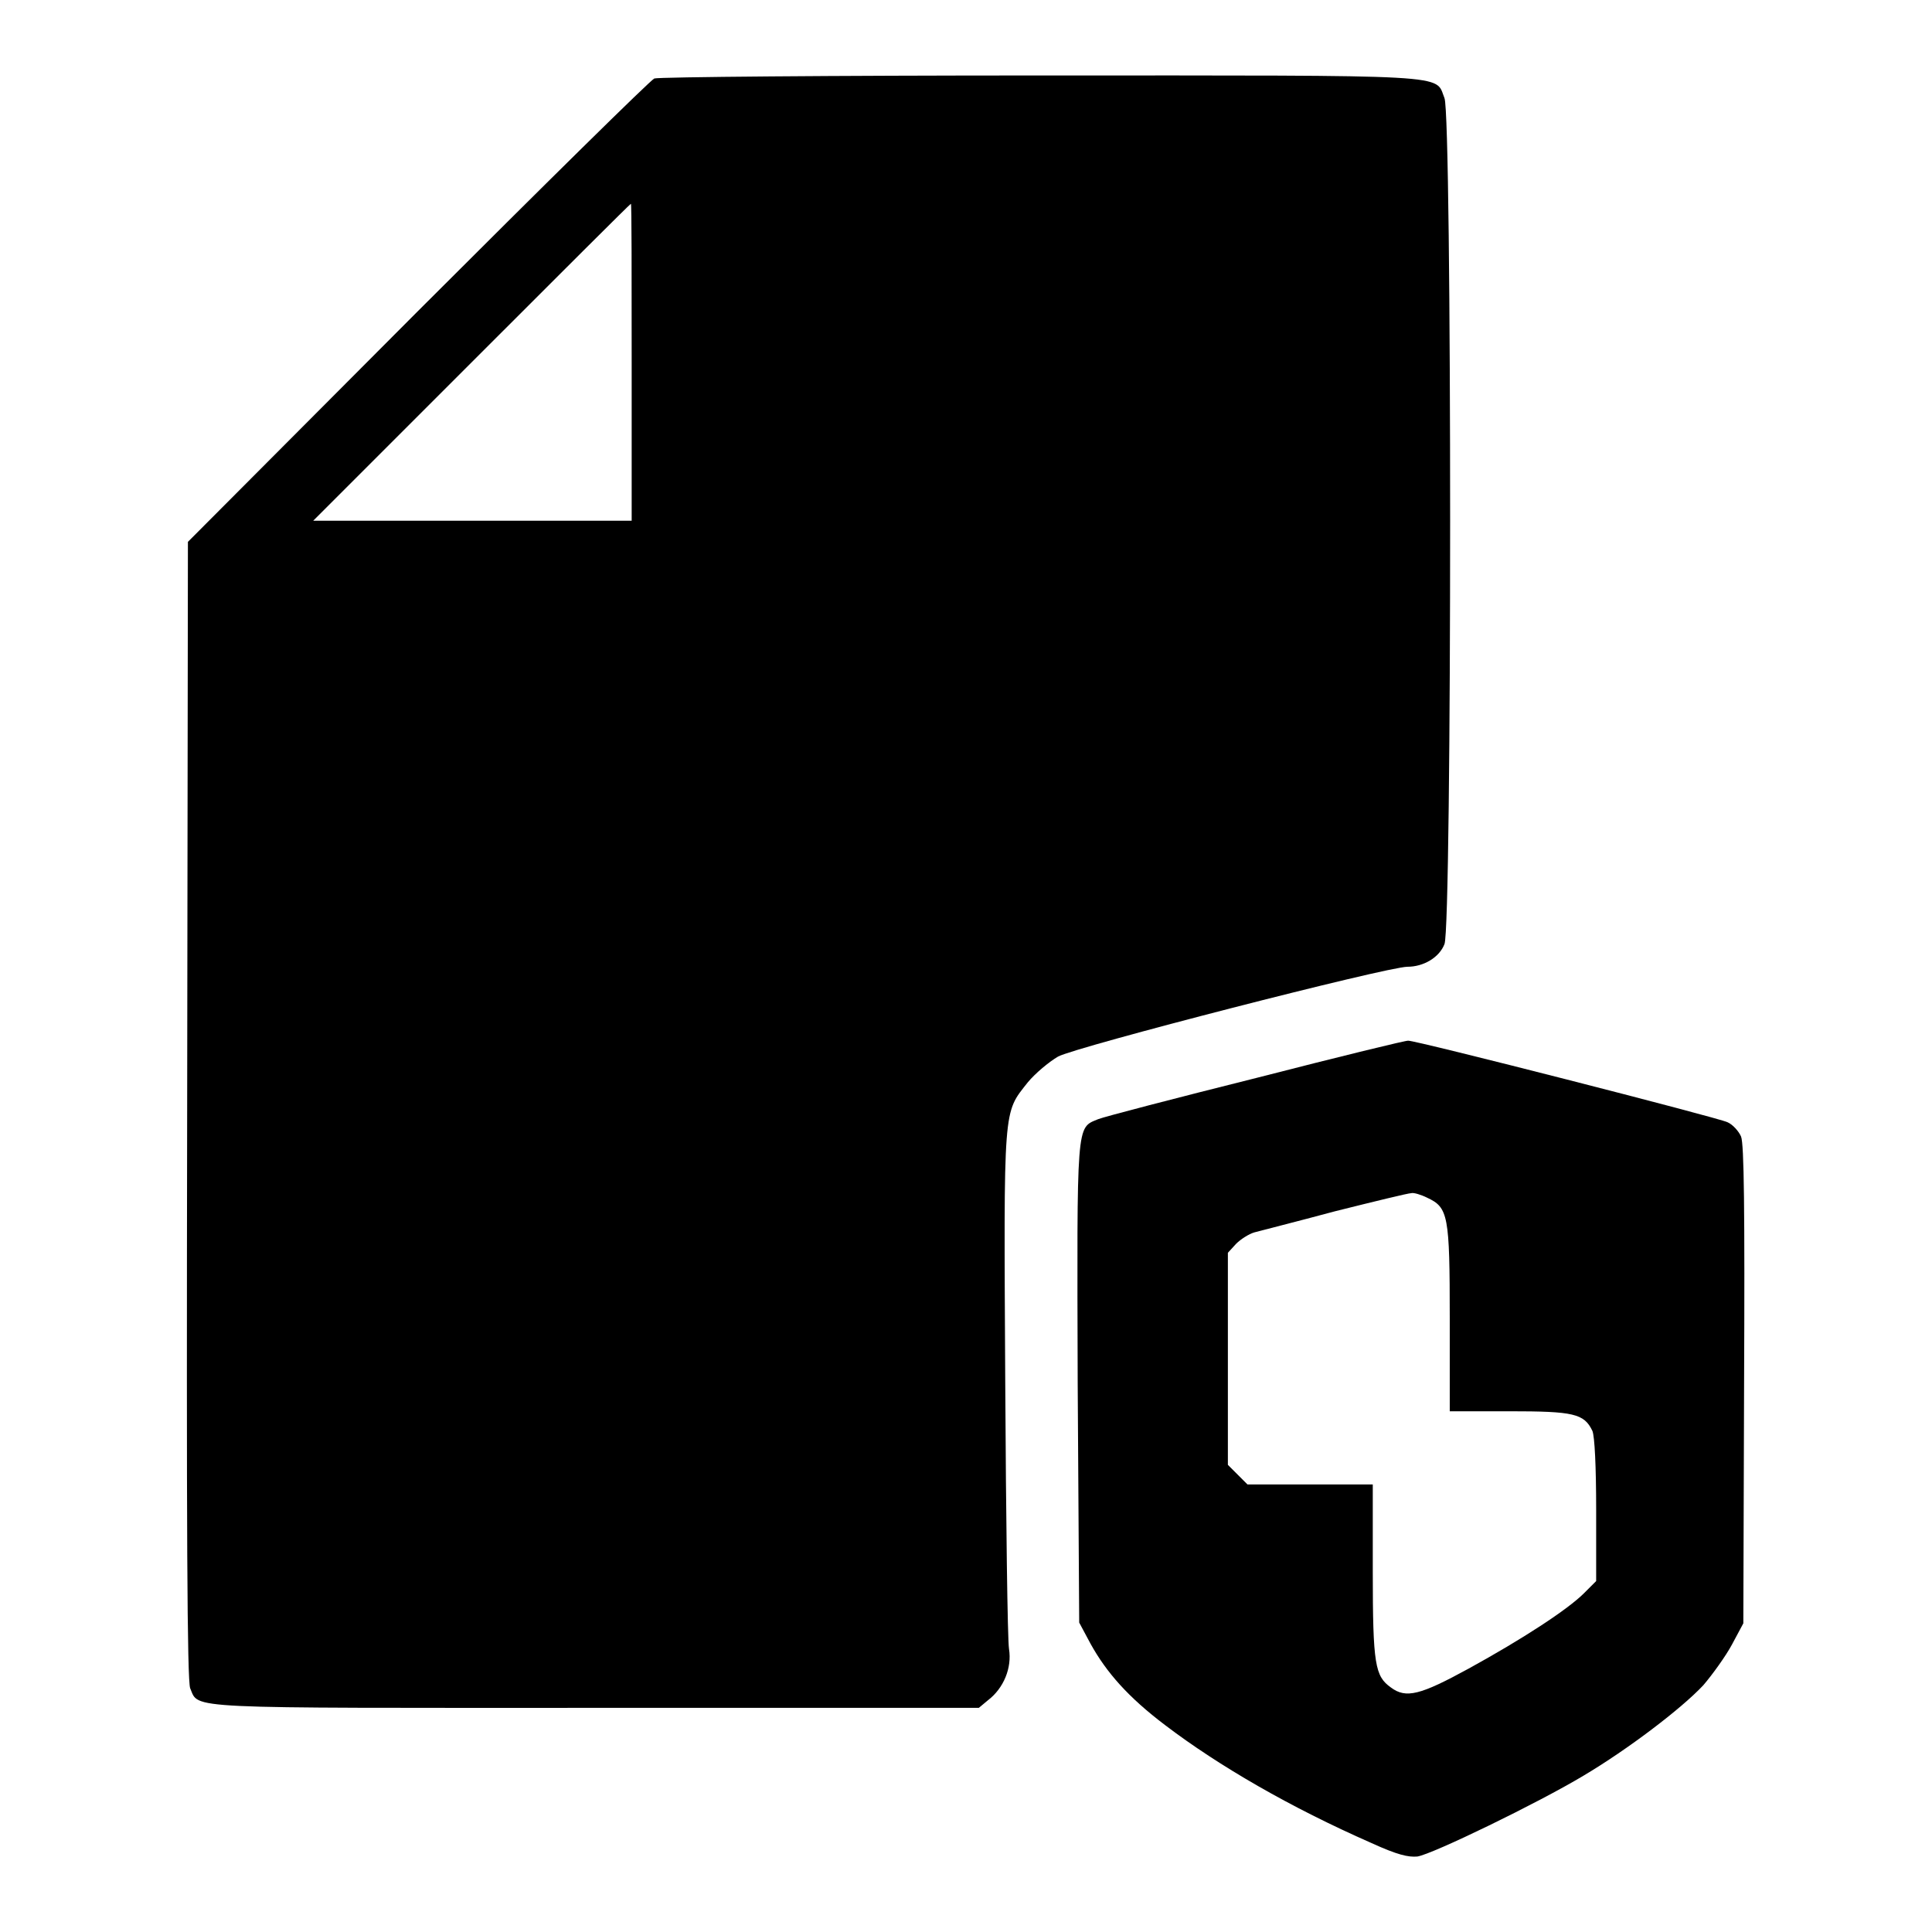 <?xml version="1.0" encoding="utf-8"?>
<!-- Svg Vector Icons : http://www.onlinewebfonts.com/icon -->
<!DOCTYPE svg PUBLIC "-//W3C//DTD SVG 1.1//EN" "http://www.w3.org/Graphics/SVG/1.1/DTD/svg11.dtd">
<svg version="1.1" xmlns="http://www.w3.org/2000/svg" xmlns:xlink="http://www.w3.org/1999/xlink" x="0px" y="0px" viewBox="0 0 256 256" enable-background="new 0 0 256 256" xml:space="preserve">
<g><g><g><path fill="#000000" d="M86.7,10.4c-0.5,0.2-14.6,14.1-31.4,30.9L24.9,71.8l-0.1,75.3c-0.1,56,0,75.6,0.4,76.6c1.2,2.8-1.5,2.6,53.8,2.6h50.7l1.2-1c2.1-1.6,3.2-4.3,2.8-6.8c-0.2-1.2-0.4-17.1-0.5-35.3c-0.2-37.1-0.3-35.6,3-39.8c1-1.2,2.8-2.7,4-3.4c2.4-1.3,43.6-11.9,46.3-11.9c2.1,0,4.2-1.2,4.9-3c1-2.4,1-109.7,0-112.1c-1.3-3.2,2-3-53.6-3C110.2,10,87.2,10.2,86.7,10.4z M83.7,48v21H62.7H41.5l21-21c11.5-11.5,21-21,21.1-21C83.7,27,83.7,36.5,83.7,48z"/><path fill="#000000" d="M166.6,142.8c-10.8,2.7-20.4,5.2-21.1,5.5c-2.9,1.2-2.8,0.1-2.7,35L143,215l1.5,2.8c2.1,3.8,5,7.1,9.9,10.8c7.1,5.4,16.6,10.9,27.3,15.6c3.5,1.6,4.9,1.9,6.1,1.8c2-0.3,16-7.1,22-10.7c5.9-3.5,13-8.9,15.9-12c1.2-1.4,3-3.9,3.8-5.4l1.5-2.8l0.1-31.6c0.1-23.3,0-31.9-0.4-32.9c-0.3-0.7-1.1-1.6-1.8-1.9c-1.2-0.6-41.5-10.9-42.3-10.8C186.5,137.8,177.5,140,166.6,142.8z M189.1,158.7c2.8,1.3,3,2.3,3,16v12.3h7.9c8.5,0,9.9,0.3,11,2.6c0.3,0.7,0.5,4.7,0.5,10.5v9.4l-1.6,1.6c-2.2,2.2-8.2,6.1-15.3,10c-6.4,3.5-8.3,4-10.3,2.5c-2.1-1.5-2.4-3-2.4-15.4v-11.5h-8.3h-8.3l-1.3-1.3l-1.3-1.3V180v-14l1.1-1.2c0.6-0.6,1.7-1.3,2.4-1.5c0.7-0.2,5.5-1.4,10.7-2.8c5.2-1.3,9.7-2.4,10.1-2.4C187.3,158,188.3,158.3,189.1,158.7z"/></g></g></g>
</svg>